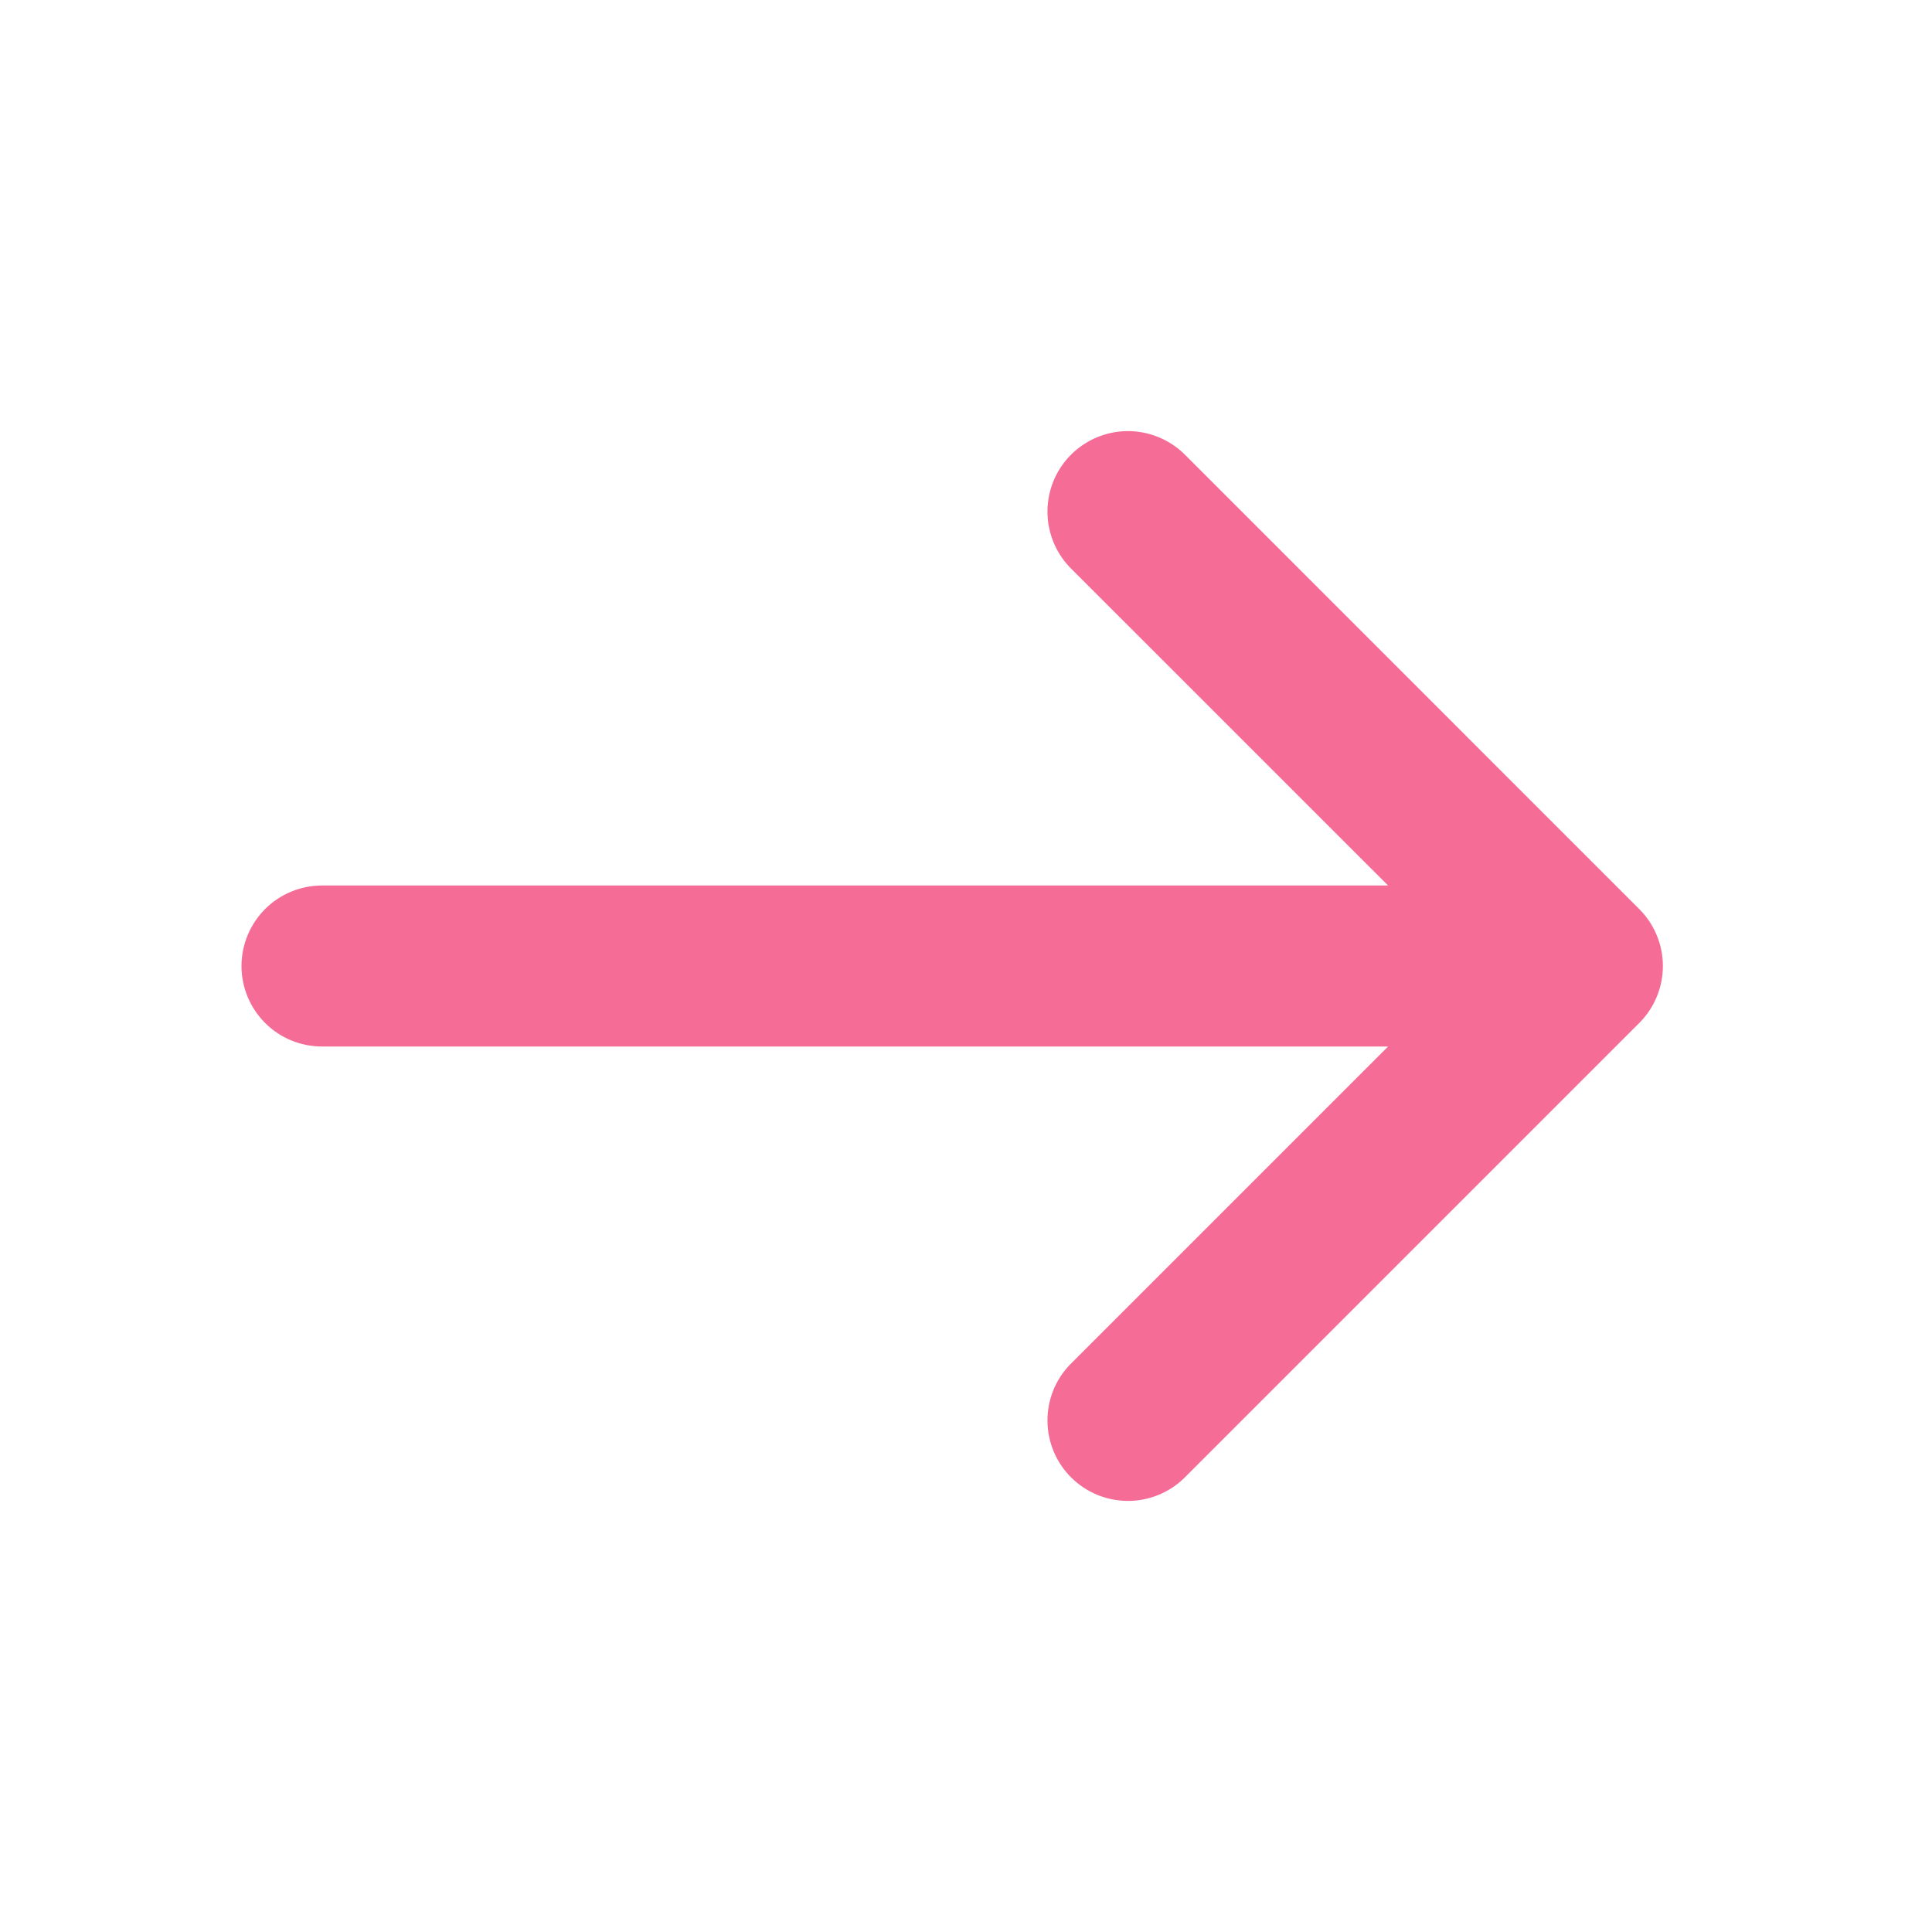<svg width="30" height="30" viewBox="0 0 30 30" fill="none" xmlns="http://www.w3.org/2000/svg">
<g clip-path="url(#clip0_223_1260)">
<path d="M25.455 14.117C25.689 14.351 25.821 14.669 25.821 15C25.821 15.332 25.689 15.65 25.455 15.884L18.384 22.955C18.148 23.183 17.832 23.309 17.504 23.306C17.177 23.303 16.863 23.172 16.631 22.94C16.399 22.708 16.268 22.395 16.265 22.067C16.262 21.739 16.388 21.424 16.616 21.188L21.554 16.25H5C4.668 16.25 4.35 16.119 4.116 15.884C3.882 15.65 3.75 15.332 3.75 15C3.75 14.669 3.882 14.351 4.116 14.116C4.35 13.882 4.668 13.75 5 13.75H21.554L16.616 8.813C16.388 8.577 16.262 8.261 16.265 7.933C16.268 7.606 16.399 7.292 16.631 7.06C16.863 6.829 17.177 6.697 17.504 6.694C17.832 6.692 18.148 6.818 18.384 7.045L25.455 14.117Z" fill="#F2477C" fill-opacity="0.8"/>
</g>
<defs>
<clipPath id="clip0_223_1260">
<rect width="30" height="30" fill="white" transform="matrix(-1 0 0 1 30 0)"/>
</clipPath>
</defs>
</svg>
